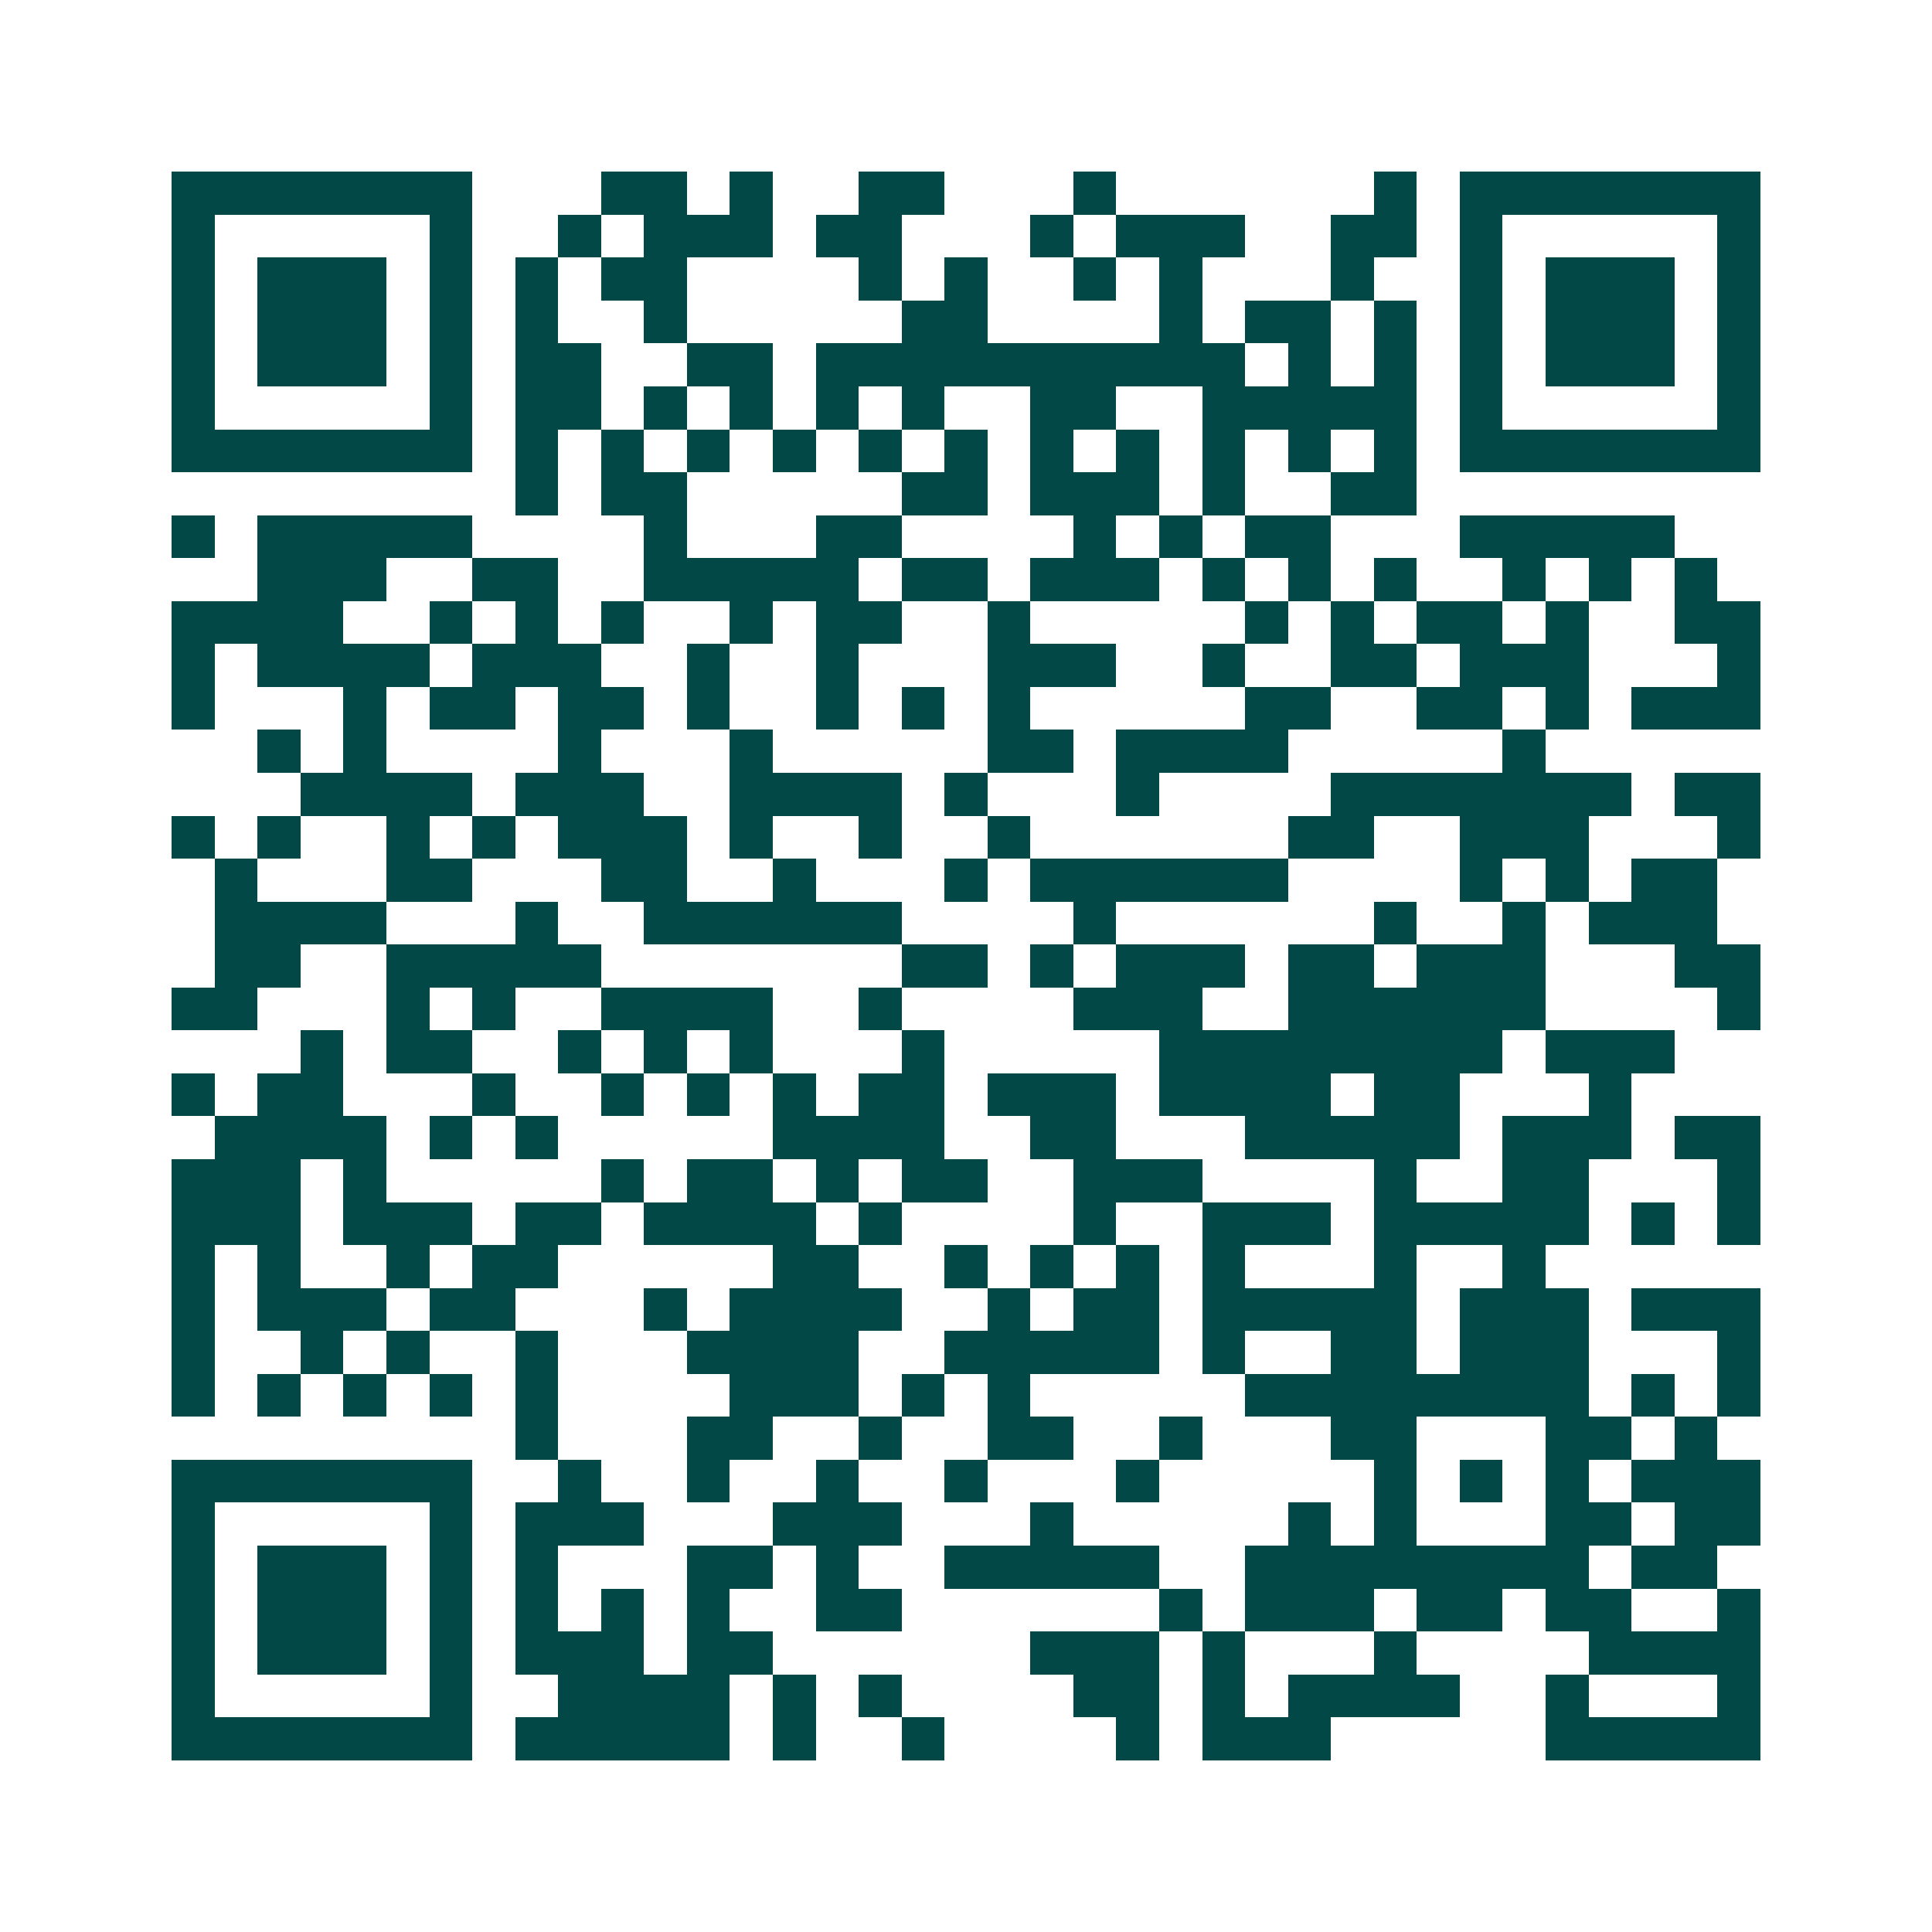 <svg xmlns="http://www.w3.org/2000/svg" width="200" height="200" viewBox="0 0 45 45" shape-rendering="crispEdges"><path fill="#ffffff" d="M0 0h45v45H0z"/><path stroke="#014847" d="M4 4.5h7m3 0h2m1 0h1m2 0h2m3 0h1m6 0h1m1 0h7M4 5.5h1m5 0h1m2 0h1m1 0h3m1 0h2m3 0h1m1 0h3m2 0h2m1 0h1m5 0h1M4 6.5h1m1 0h3m1 0h1m1 0h1m1 0h2m4 0h1m1 0h1m2 0h1m1 0h1m3 0h1m2 0h1m1 0h3m1 0h1M4 7.5h1m1 0h3m1 0h1m1 0h1m2 0h1m5 0h2m4 0h1m1 0h2m1 0h1m1 0h1m1 0h3m1 0h1M4 8.5h1m1 0h3m1 0h1m1 0h2m2 0h2m1 0h10m1 0h1m1 0h1m1 0h1m1 0h3m1 0h1M4 9.5h1m5 0h1m1 0h2m1 0h1m1 0h1m1 0h1m1 0h1m2 0h2m2 0h5m1 0h1m5 0h1M4 10.5h7m1 0h1m1 0h1m1 0h1m1 0h1m1 0h1m1 0h1m1 0h1m1 0h1m1 0h1m1 0h1m1 0h1m1 0h7M12 11.5h1m1 0h2m5 0h2m1 0h3m1 0h1m2 0h2M4 12.5h1m1 0h5m4 0h1m3 0h2m4 0h1m1 0h1m1 0h2m3 0h5M6 13.5h3m2 0h2m2 0h5m1 0h2m1 0h3m1 0h1m1 0h1m1 0h1m2 0h1m1 0h1m1 0h1M4 14.5h4m2 0h1m1 0h1m1 0h1m2 0h1m1 0h2m2 0h1m5 0h1m1 0h1m1 0h2m1 0h1m2 0h2M4 15.5h1m1 0h4m1 0h3m2 0h1m2 0h1m3 0h3m2 0h1m2 0h2m1 0h3m3 0h1M4 16.5h1m3 0h1m1 0h2m1 0h2m1 0h1m2 0h1m1 0h1m1 0h1m5 0h2m2 0h2m1 0h1m1 0h3M6 17.5h1m1 0h1m4 0h1m3 0h1m5 0h2m1 0h4m5 0h1M7 18.5h4m1 0h3m2 0h4m1 0h1m3 0h1m4 0h7m1 0h2M4 19.5h1m1 0h1m2 0h1m1 0h1m1 0h3m1 0h1m2 0h1m2 0h1m6 0h2m2 0h3m3 0h1M5 20.5h1m3 0h2m3 0h2m2 0h1m3 0h1m1 0h6m4 0h1m1 0h1m1 0h2M5 21.5h4m3 0h1m2 0h6m4 0h1m6 0h1m2 0h1m1 0h3M5 22.5h2m2 0h5m7 0h2m1 0h1m1 0h3m1 0h2m1 0h3m3 0h2M4 23.5h2m3 0h1m1 0h1m2 0h4m2 0h1m4 0h3m2 0h6m4 0h1M7 24.5h1m1 0h2m2 0h1m1 0h1m1 0h1m3 0h1m5 0h8m1 0h3M4 25.5h1m1 0h2m3 0h1m2 0h1m1 0h1m1 0h1m1 0h2m1 0h3m1 0h4m1 0h2m3 0h1M5 26.5h4m1 0h1m1 0h1m5 0h4m2 0h2m3 0h5m1 0h3m1 0h2M4 27.5h3m1 0h1m5 0h1m1 0h2m1 0h1m1 0h2m2 0h3m4 0h1m2 0h2m3 0h1M4 28.5h3m1 0h3m1 0h2m1 0h4m1 0h1m4 0h1m2 0h3m1 0h5m1 0h1m1 0h1M4 29.5h1m1 0h1m2 0h1m1 0h2m5 0h2m2 0h1m1 0h1m1 0h1m1 0h1m3 0h1m2 0h1M4 30.5h1m1 0h3m1 0h2m3 0h1m1 0h4m2 0h1m1 0h2m1 0h5m1 0h3m1 0h3M4 31.5h1m2 0h1m1 0h1m2 0h1m3 0h4m2 0h5m1 0h1m2 0h2m1 0h3m3 0h1M4 32.5h1m1 0h1m1 0h1m1 0h1m1 0h1m4 0h3m1 0h1m1 0h1m5 0h8m1 0h1m1 0h1M12 33.5h1m3 0h2m2 0h1m2 0h2m2 0h1m3 0h2m3 0h2m1 0h1M4 34.5h7m2 0h1m2 0h1m2 0h1m2 0h1m3 0h1m5 0h1m1 0h1m1 0h1m1 0h3M4 35.5h1m5 0h1m1 0h3m3 0h3m3 0h1m5 0h1m1 0h1m3 0h2m1 0h2M4 36.5h1m1 0h3m1 0h1m1 0h1m3 0h2m1 0h1m2 0h5m2 0h8m1 0h2M4 37.5h1m1 0h3m1 0h1m1 0h1m1 0h1m1 0h1m2 0h2m6 0h1m1 0h3m1 0h2m1 0h2m2 0h1M4 38.5h1m1 0h3m1 0h1m1 0h3m1 0h2m6 0h3m1 0h1m3 0h1m4 0h4M4 39.5h1m5 0h1m2 0h4m1 0h1m1 0h1m4 0h2m1 0h1m1 0h4m2 0h1m3 0h1M4 40.5h7m1 0h5m1 0h1m2 0h1m4 0h1m1 0h3m5 0h5"/></svg>
